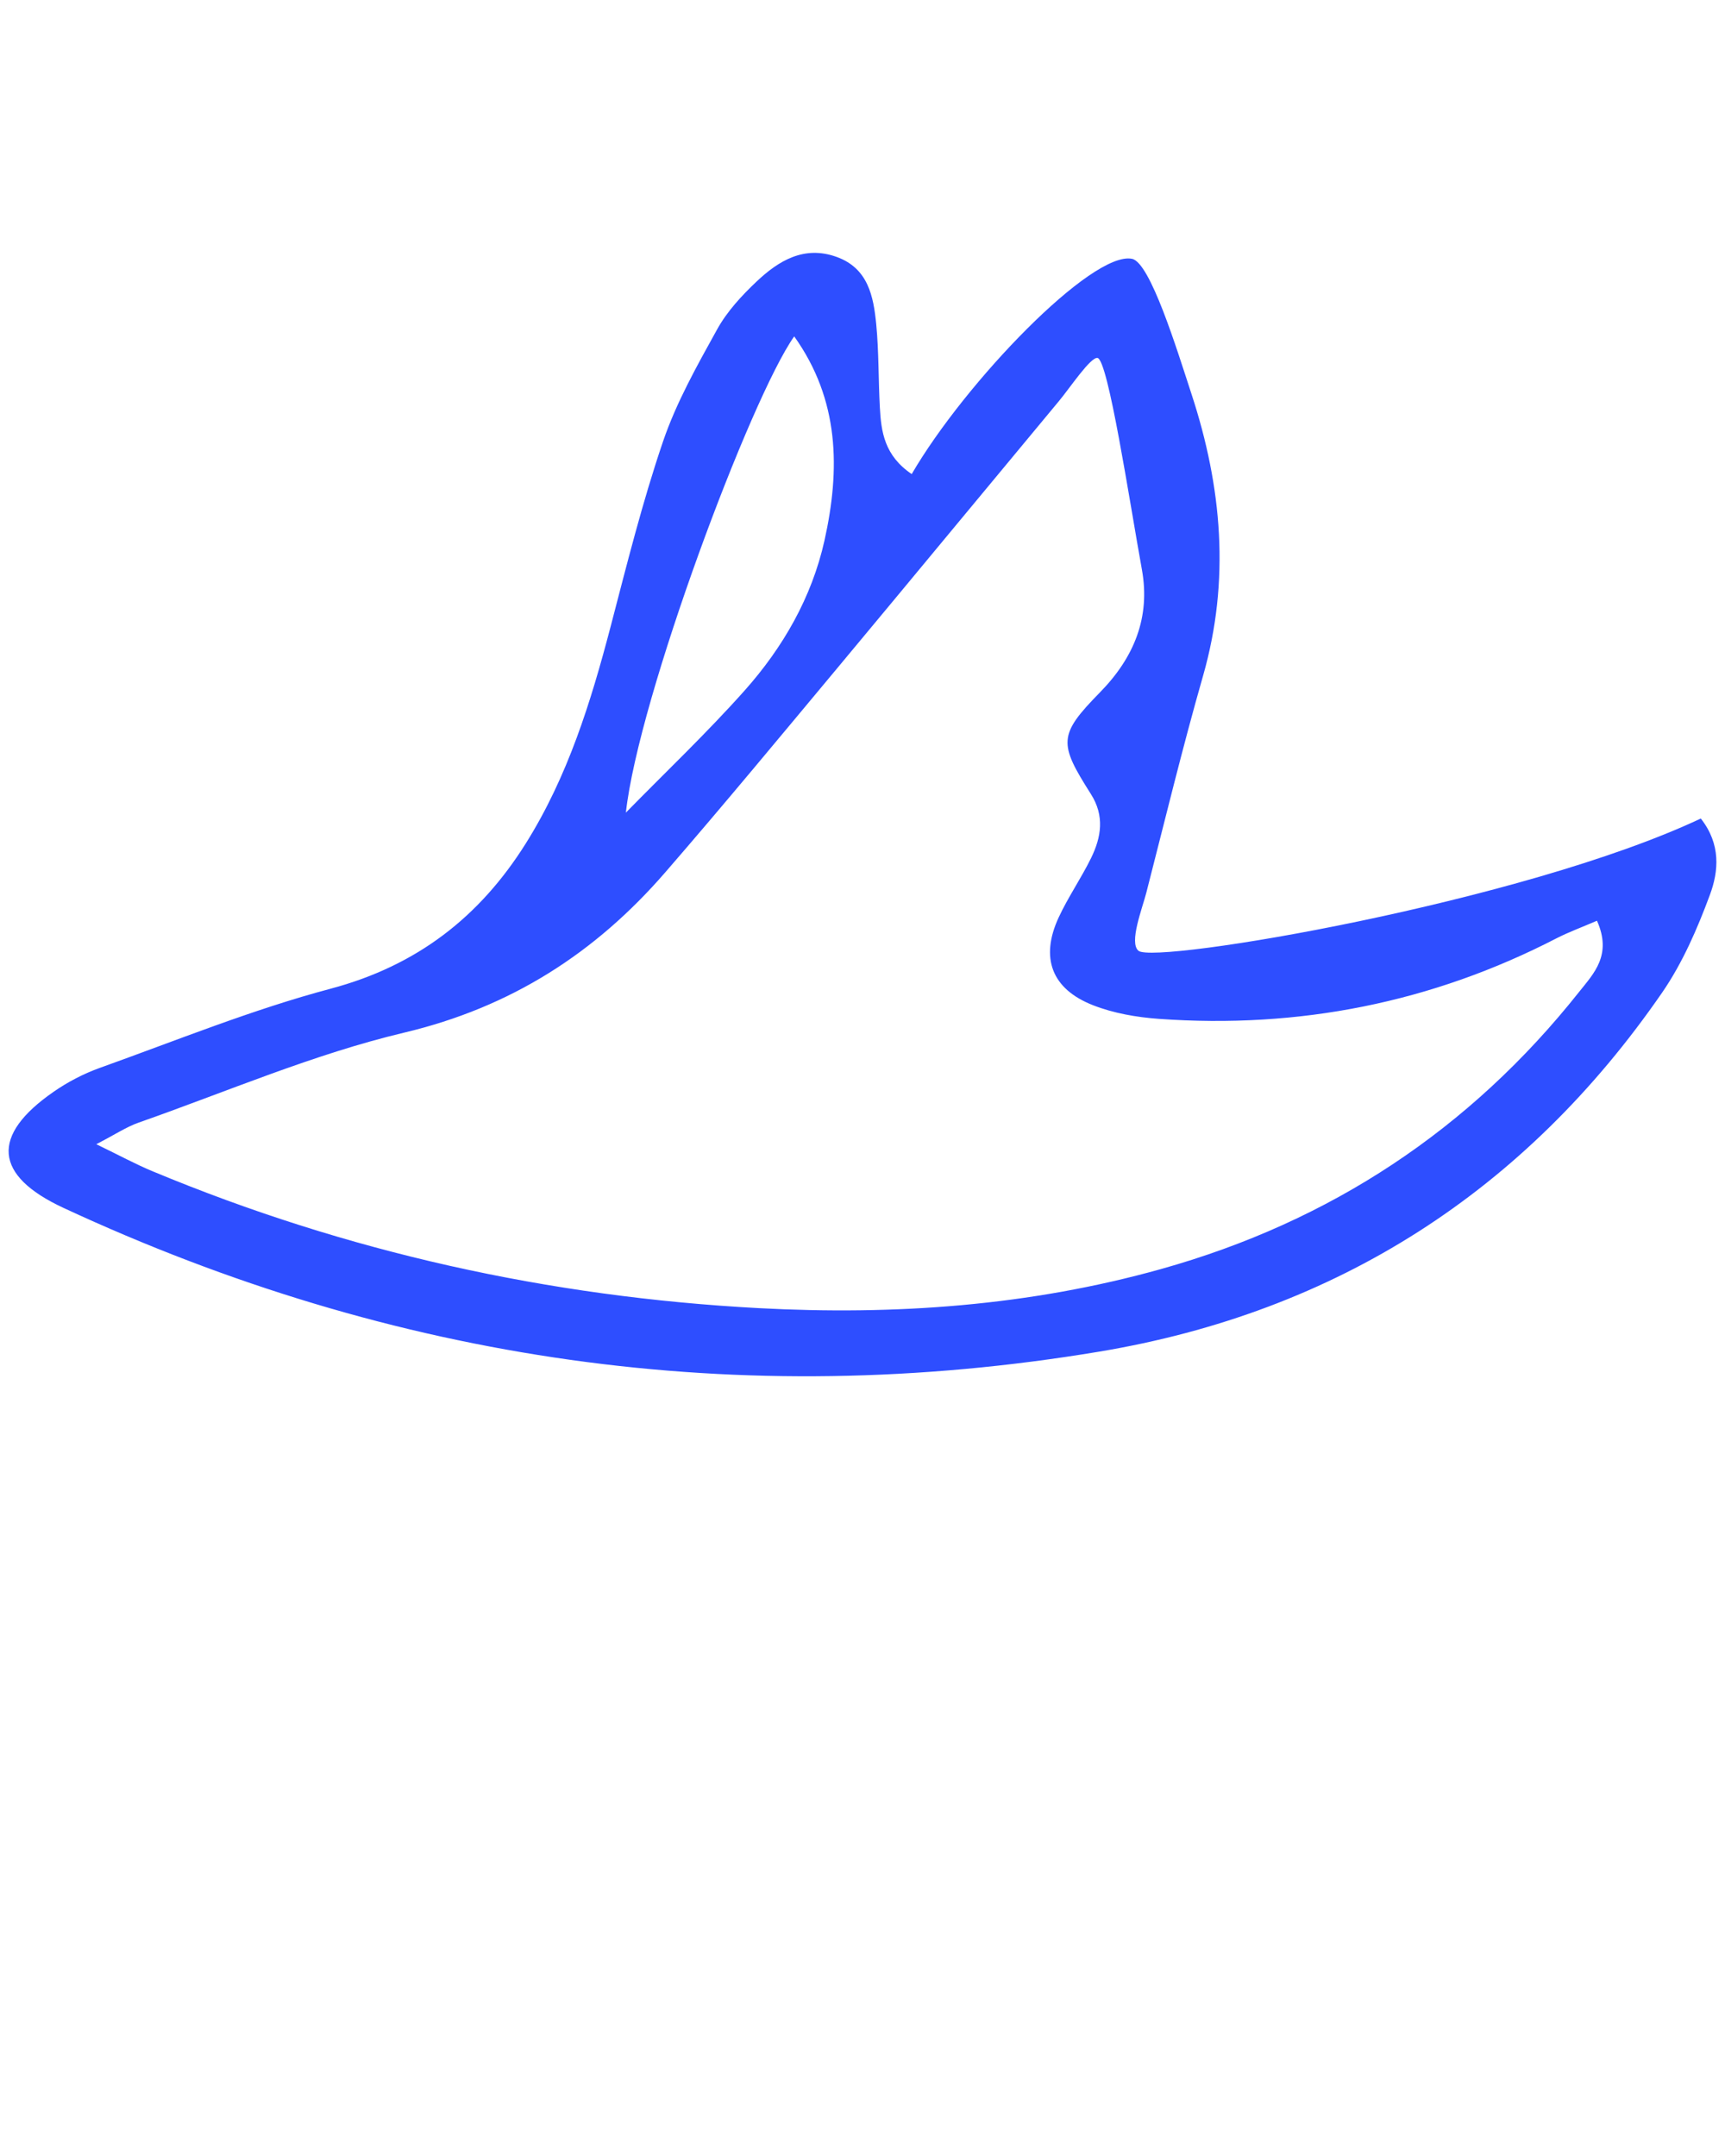 <svg xmlns="http://www.w3.org/2000/svg" xmlns:xlink="http://www.w3.org/1999/xlink" version="1.1" x="0px" y="0px" viewBox="0 0 100 125" enable-background="new 0 0 100 100" xml:space="preserve"><path fill-rule="evenodd" clip-rule="evenodd" fill="#2e4eff" d="M98.597,47.456c-10.34,4.87-31.638,8.461-32.597,7.669  c-0.563-0.466,0.214-2.434,0.46-3.393c1.075-4.186,2.092-8.391,3.281-12.545c1.585-5.534,1.094-10.962-0.663-16.325  c-0.854-2.611-2.396-7.639-3.453-7.856c-2.312-0.475-9.657,7.13-12.773,12.48c-1.583-1.073-1.771-2.453-1.846-3.863  c-0.087-1.607-0.056-3.222-0.21-4.821c-0.158-1.624-0.47-3.252-2.302-3.909c-1.882-0.675-3.354,0.223-4.629,1.425  c-0.87,0.821-1.721,1.745-2.293,2.78c-1.165,2.104-2.364,4.234-3.135,6.495c-1.197,3.514-2.097,7.131-3.037,10.727  c-1.151,4.392-2.486,8.704-4.923,12.587c-2.678,4.265-6.312,7.083-11.305,8.414c-4.549,1.209-8.945,3.003-13.391,4.594  c-0.937,0.337-1.853,0.814-2.669,1.381c-3.665,2.536-3.471,4.859,0.569,6.735c19.158,8.906,39.191,11.808,60.033,8.335  c13.769-2.293,24.712-9.312,32.651-20.832c1.178-1.714,2.034-3.694,2.76-5.654C99.634,50.507,99.77,48.943,98.597,47.456z   M46.041,19.503c2.632,3.69,2.672,7.716,1.754,11.838c-0.737,3.3-2.403,6.193-4.627,8.693c-2.187,2.456-4.581,4.728-6.885,7.08  C37.011,40.45,43.54,23.03,46.041,19.503z M91.543,57.508c-6.329,7.982-14.427,13.319-24.228,16.066  c-7.638,2.141-15.446,2.691-23.325,2.269c-12.152-0.65-23.887-3.245-35.137-7.932c-0.979-0.405-1.913-0.915-3.27-1.572  c1.09-0.563,1.736-0.998,2.446-1.249c5.118-1.797,10.15-3.973,15.4-5.22c6.188-1.469,11.081-4.613,15.135-9.291  c3.427-3.954,6.76-7.988,10.11-12.005c4.251-5.102,8.478-10.226,12.722-15.33c0.628-0.755,1.824-2.551,2.226-2.491  c0.616,0.091,1.855,8.292,2.577,12.281c0.494,2.744-0.441,5.077-2.438,7.114c-2.42,2.467-2.391,2.945-0.524,5.884  c0.81,1.273,0.608,2.504,0.011,3.722c-0.574,1.169-1.327,2.256-1.875,3.436c-1.083,2.339-0.415,4.151,1.995,5.092  c1.192,0.467,2.525,0.696,3.812,0.79c8.111,0.58,15.813-0.932,23.06-4.675c0.691-0.354,1.428-0.622,2.338-1.015  C93.465,55.369,92.396,56.435,91.543,57.508z"/></svg>
